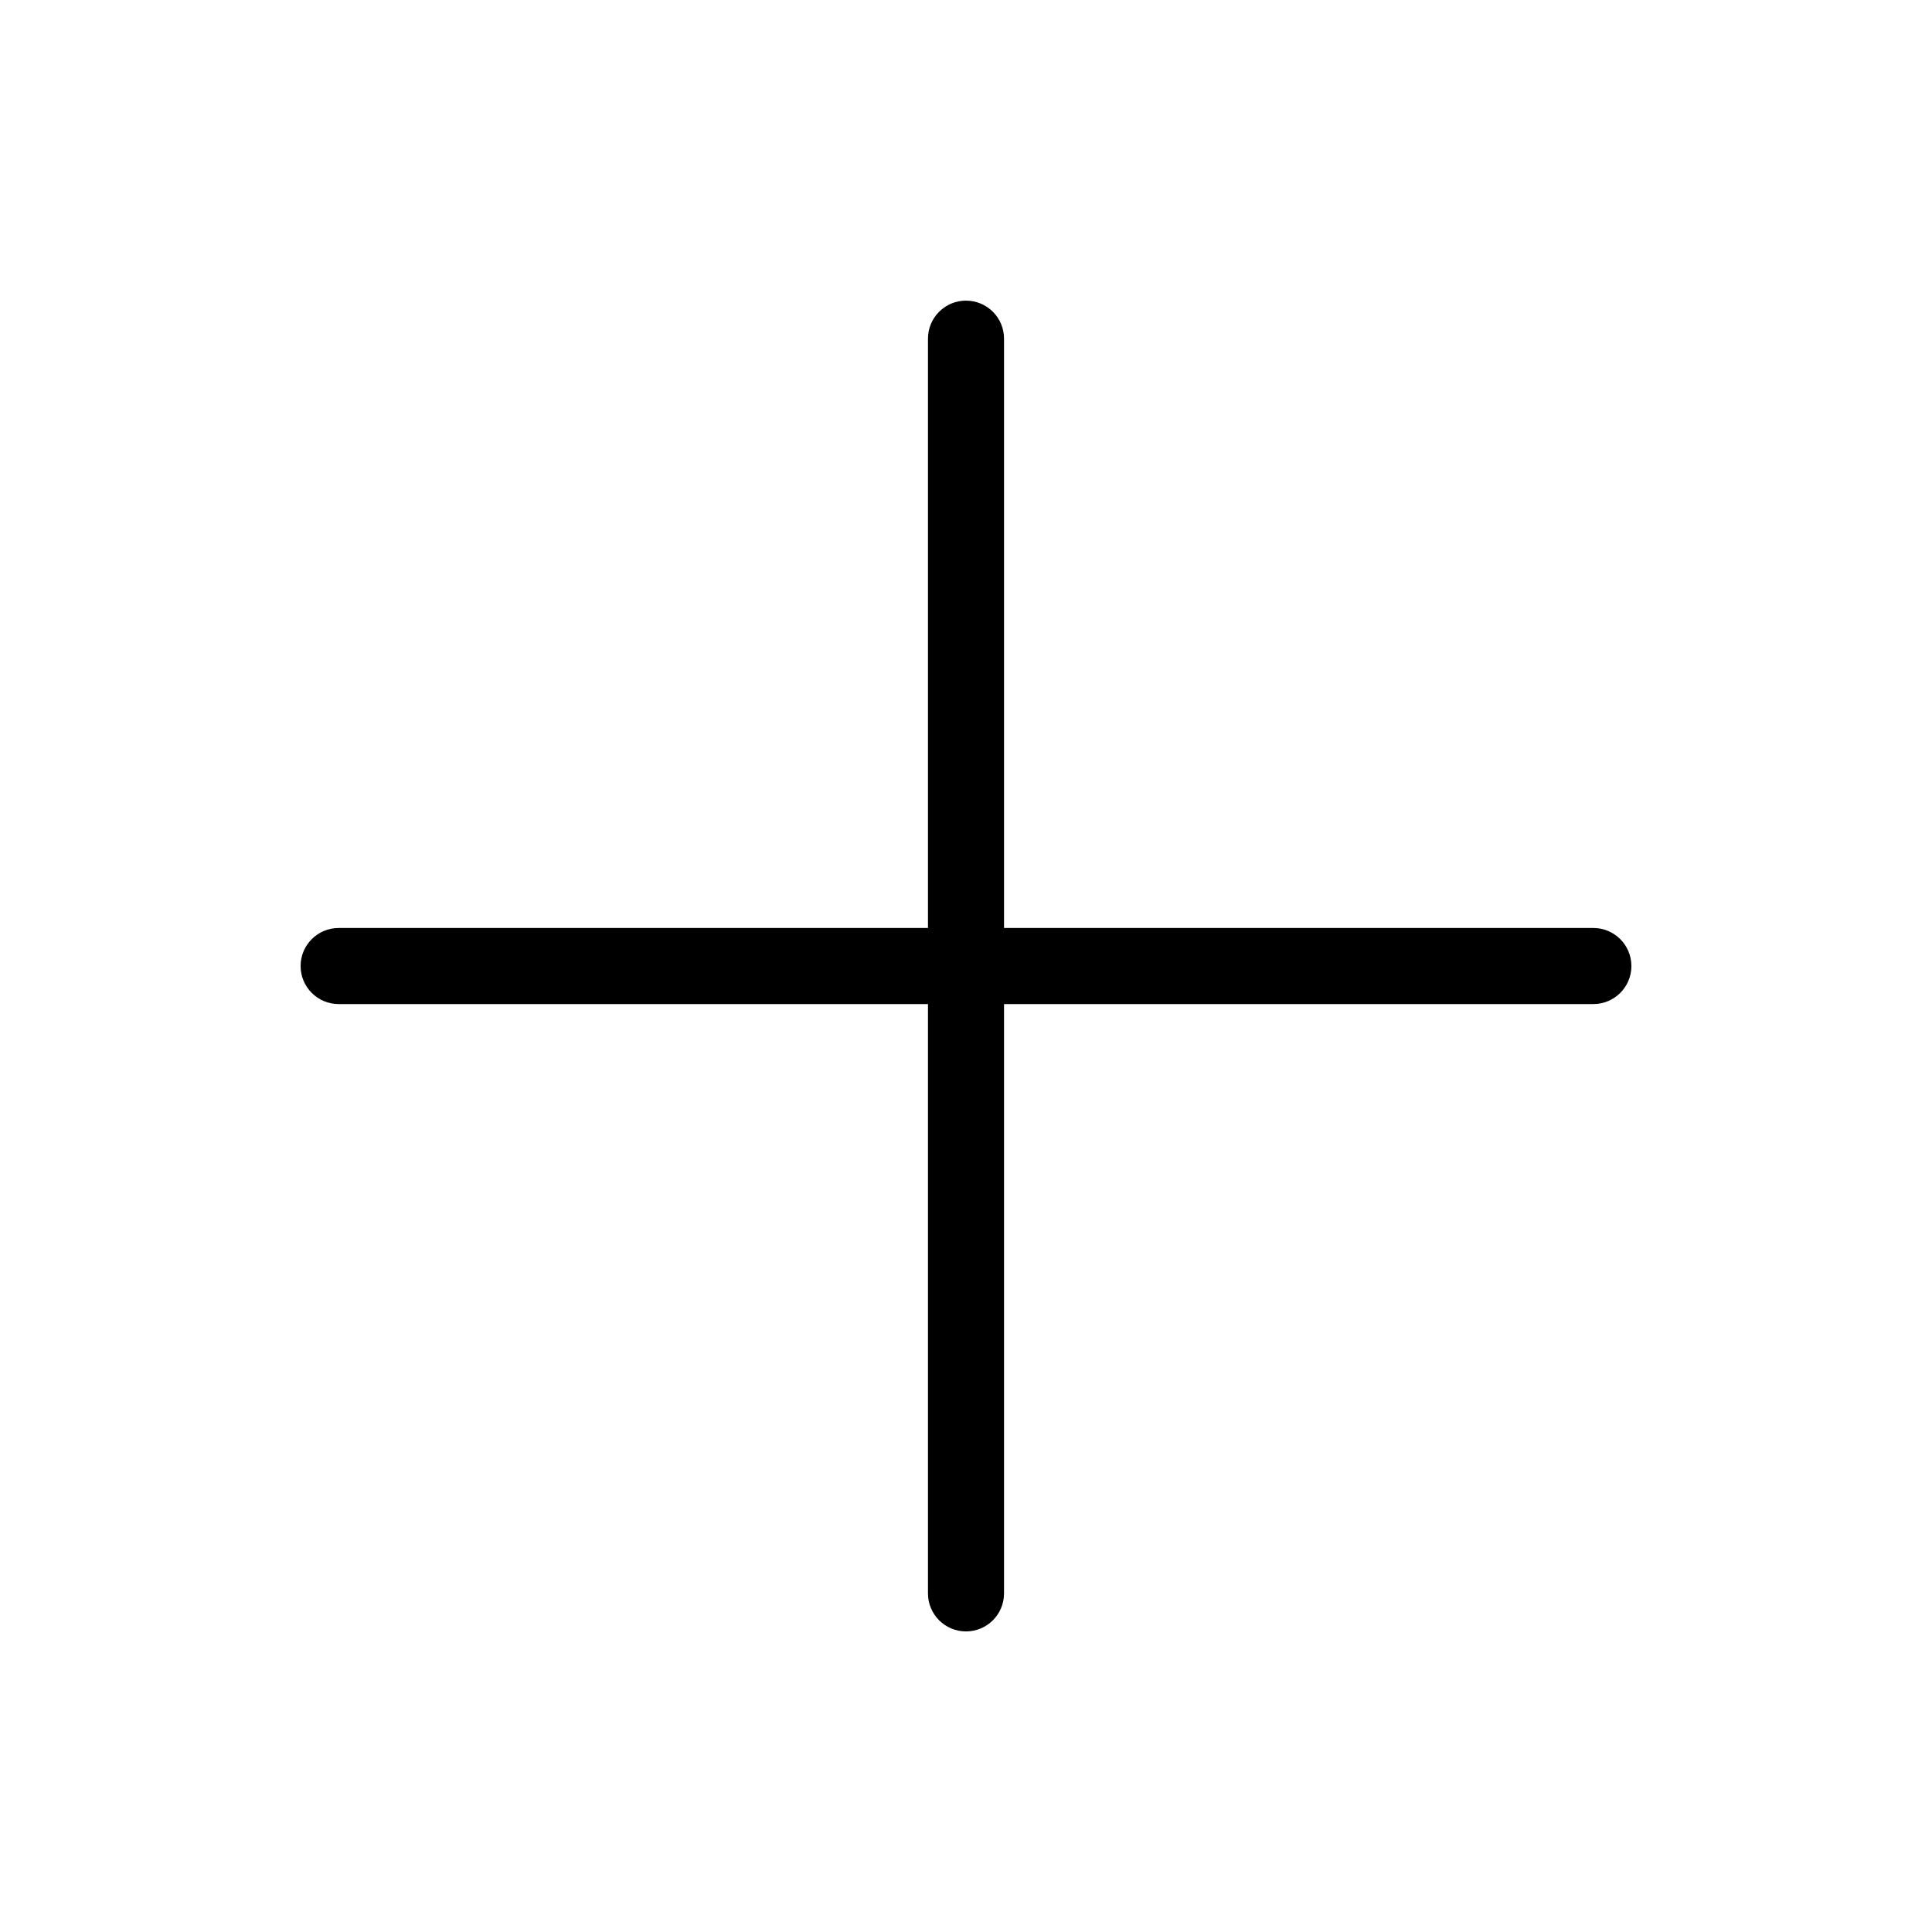 <?xml version="1.0" encoding="UTF-8"?>
<!-- Uploaded to: ICON Repo, www.svgrepo.com, Generator: ICON Repo Mixer Tools -->
<svg fill="#000000" width="800px" height="800px" version="1.1" viewBox="144 144 512 512" xmlns="http://www.w3.org/2000/svg">
 <path d="m400 223.67c-5.566 0-10.078 4.512-10.078 10.078v156.18h-156.18c-5.566 0-10.078 4.512-10.078 10.078s4.512 10.078 10.078 10.078h156.18v156.18c0 5.566 4.512 10.078 10.078 10.078s10.078-4.512 10.078-10.078v-156.18h156.18c5.566 0 10.078-4.512 10.078-10.078s-4.512-10.078-10.078-10.078h-156.18v-156.18c0-5.566-4.512-10.078-10.078-10.078z"/>
</svg>